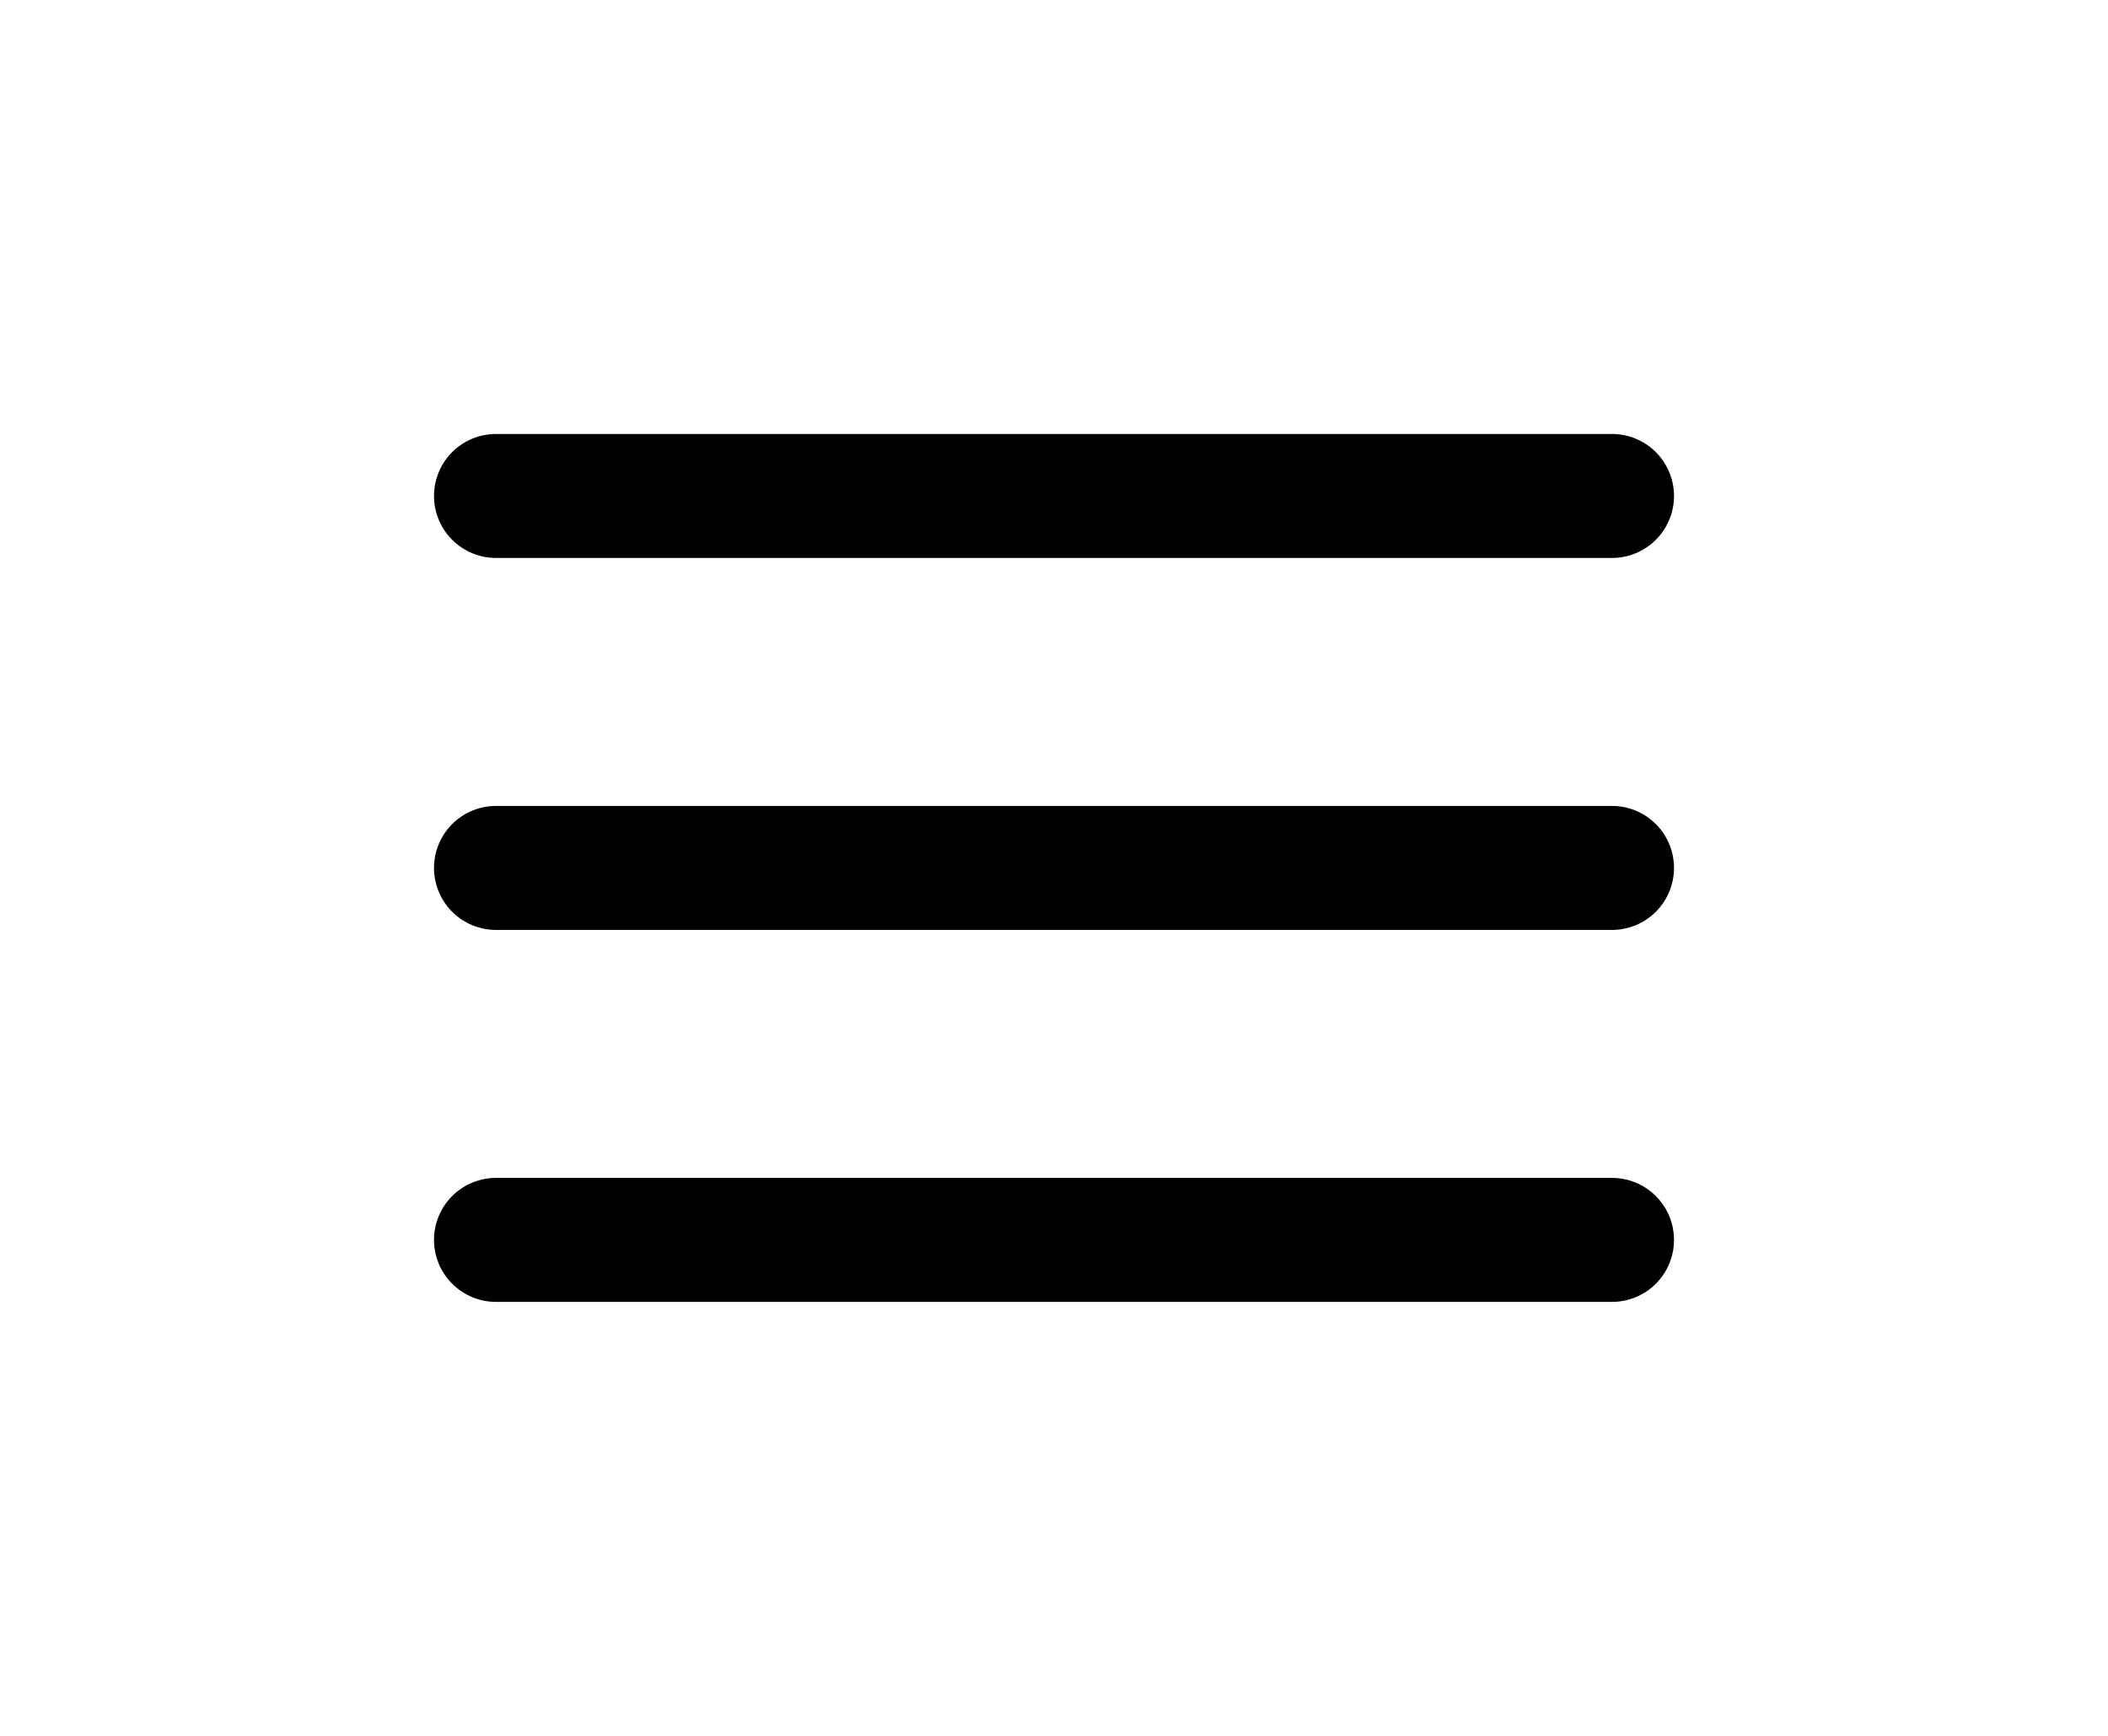 <svg width="34" height="28" viewBox="0 0 34 28" fill="none" xmlns="http://www.w3.org/2000/svg">
<path d="M8 8H26" stroke="#000000" stroke-width="2" stroke-linecap="round" stroke-linejoin="round"/>
<path d="M8 14H26" stroke="#000000" stroke-width="2" stroke-linecap="round" stroke-linejoin="round"/>
<path d="M8 20H26" stroke="#000000" stroke-width="2" stroke-linecap="round" stroke-linejoin="round"/>
</svg>
